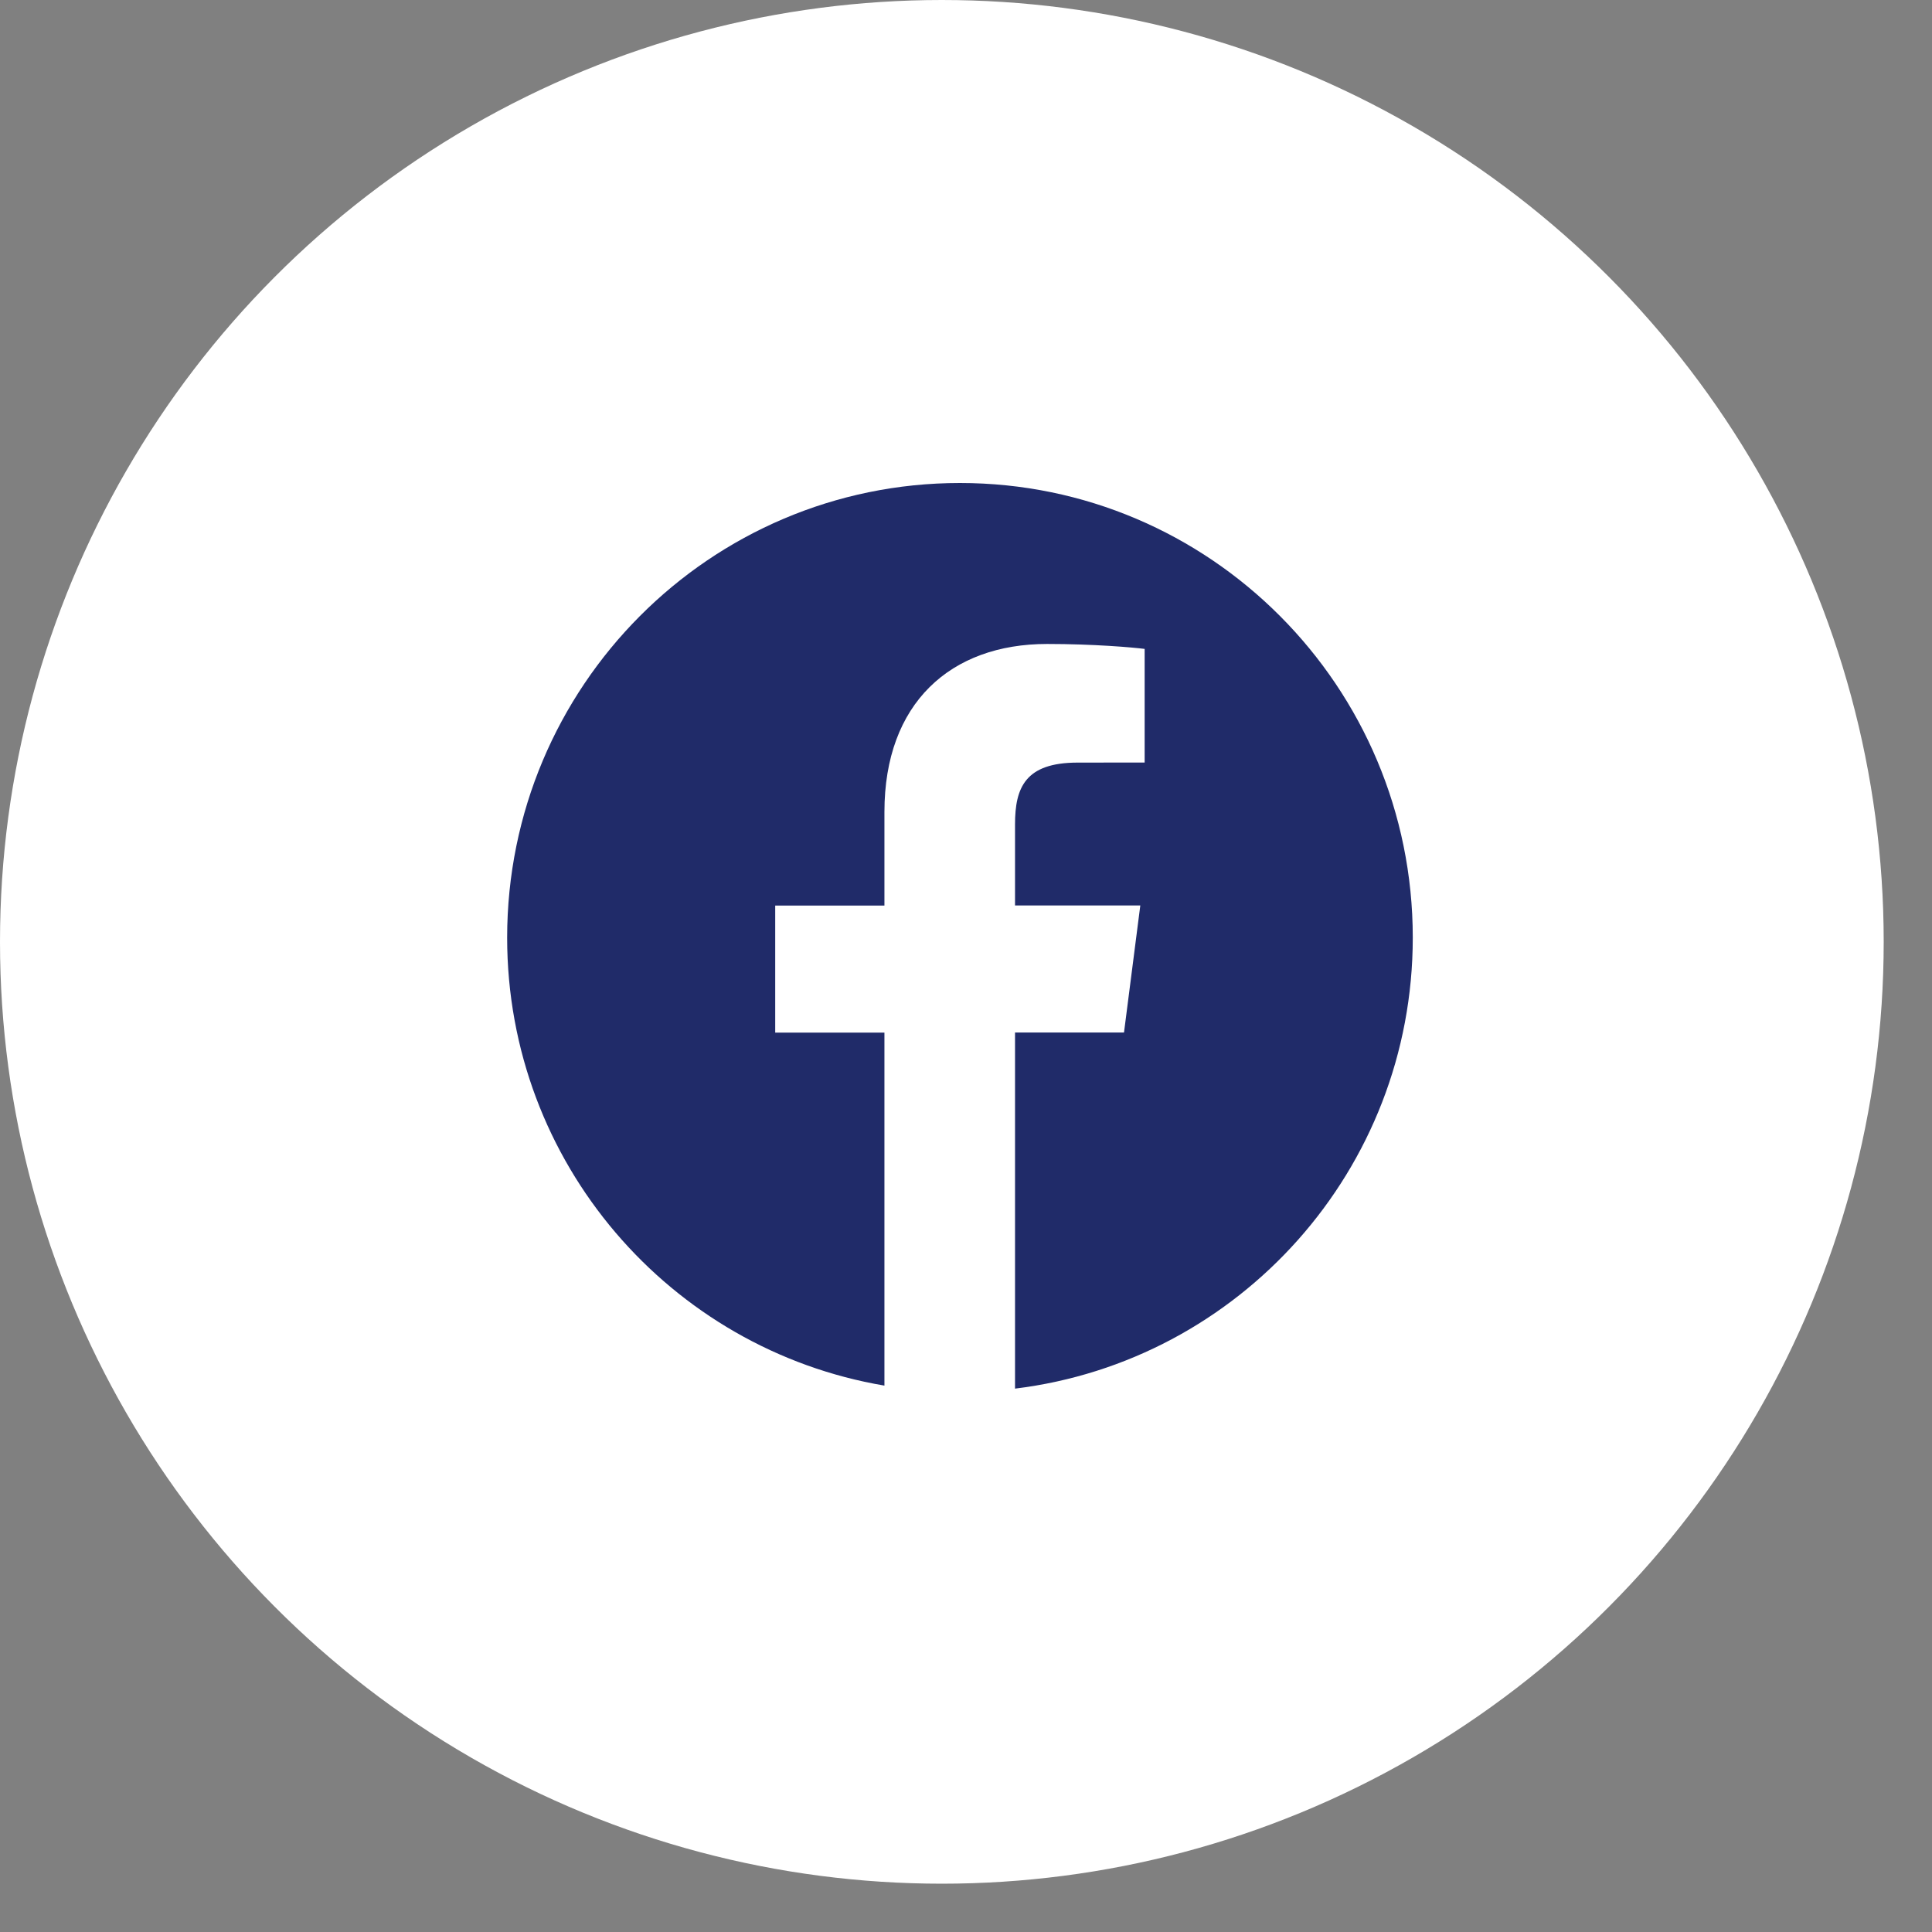 <?xml version="1.0" encoding="UTF-8"?>
<svg width="32px" height="32px" viewBox="0 0 32 32" version="1.1" xmlns="http://www.w3.org/2000/svg" xmlns:xlink="http://www.w3.org/1999/xlink">
    <rect x="0" y="0" width="32" height="32" fill="#808080" stroke="none"/>
    <!-- Generator: sketchtool 59 (101010) - https://sketch.com -->
    <title>B712F0C5-20EE-4322-B9BB-D53E264482C1@1.5x</title>
    <desc>Created with sketchtool.</desc>
    <g id="Page-1" stroke="none" stroke-width="1" fill="none" fill-rule="evenodd">
        <g id="LP" transform="translate(-1002, -3372)">
            <g id="fb" transform="translate(1002, 3372)">
                <circle id="Oval-3" fill="#FFFFFF" cx="15.6" cy="15.6" r="15.6"></circle>
                <path d="M15.9,8 C11.758,8 8.4,11.372 8.4,15.531 C8.4,19.262 11.104,22.351 14.649,22.95 L14.649,17.103 L12.84,17.103 L12.84,14.999 L14.649,14.999 L14.649,13.447 C14.649,11.647 15.744,10.666 17.344,10.666 C18.11,10.666 18.768,10.723 18.959,10.748 L18.959,12.63 L17.85,12.631 C16.98,12.631 16.812,13.046 16.812,13.655 L16.812,14.997 L18.887,14.997 L18.617,17.102 L16.812,17.102 L16.812,23 C20.523,22.546 23.4,19.378 23.4,15.529 C23.4,11.372 20.042,8 15.9,8 Z" id="Path" fill="#202B69" fill-rule="nonzero"></path>
            </g>
        </g>
    </g>
</svg>